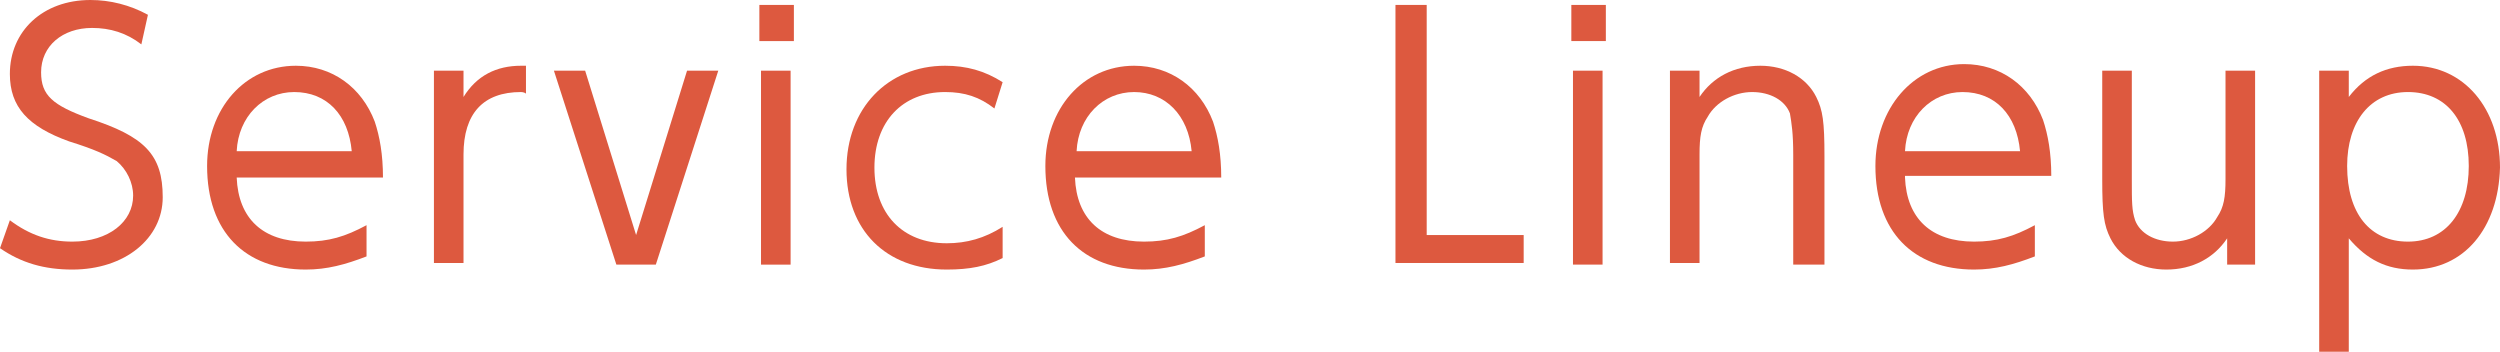 <?xml version="1.0" encoding="UTF-8"?>
<svg id="_レイヤー_1" data-name="レイヤー 1" xmlns="http://www.w3.org/2000/svg" viewBox="0 0 152.1 21.4">
  <path d="m4.4,16.4c-1.7,0-3.1-.4-4.4-1.3l.6-1.7c1.2.9,2.4,1.3,3.8,1.3,2.2,0,3.7-1.2,3.7-2.8,0-.8-.4-1.6-1-2.1-.7-.4-1.3-.7-2.9-1.2C1.7,7.7.6,6.5.6,4.5.6,1.9,2.6,0,5.5,0c1.2,0,2.4.3,3.5.9l-.4,1.8c-.9-.7-1.9-1-3-1-1.8,0-3.1,1.1-3.1,2.7,0,1.4.7,2,2.9,2.8,3.4,1.1,4.5,2.2,4.5,4.8,0,2.5-2.3,4.4-5.5,4.4Z" fill="#dd593f"/>
  <path d="m14.4,10.8c.1,2.5,1.6,3.9,4.2,3.9,1.4,0,2.4-.3,3.7-1v1.9c-1.3.5-2.4.8-3.7.8-3.7,0-6-2.3-6-6.3,0-3.5,2.3-6.1,5.4-6.1,2.2,0,4,1.3,4.8,3.4.3.9.5,2,.5,3.4h-8.9Zm3.5-5.2c-1.9,0-3.4,1.5-3.5,3.6h7c-.2-2.2-1.5-3.6-3.5-3.6Z" fill="#dd593f"/>
  <path d="m31.7,5.6c-2.3,0-3.5,1.3-3.5,3.8v6.6h-1.8V4.3h1.8v1.6c.8-1.3,2-1.9,3.5-1.9h.3v1.7c-.1-.1-.3-.1-.3-.1Z" fill="#dd593f"/>
  <path d="m39.9,16.1h-2.4l-3.8-11.8h1.9l3.1,10,3.1-10h1.9l-3.8,11.8Z" fill="#dd593f"/>
  <path d="m46.2,2.5V.3h2.1v2.2h-2.1Zm.1,13.6V4.3h1.8v11.8h-1.8Z" fill="#dd593f"/>
  <path d="m57.6,16.4c-3.7,0-6.1-2.4-6.1-6.1s2.5-6.3,6-6.3c1.3,0,2.4.3,3.5,1l-.5,1.6c-.9-.7-1.8-1-3-1-2.6,0-4.3,1.8-4.3,4.6s1.7,4.6,4.4,4.6c1.2,0,2.3-.3,3.4-1v1.9c-1,.5-2,.7-3.4.7Z" fill="#dd593f"/>
  <path d="m65.4,10.8c.1,2.5,1.6,3.9,4.2,3.9,1.4,0,2.4-.3,3.7-1v1.9c-1.3.5-2.4.8-3.7.8-3.7,0-6-2.3-6-6.3,0-3.5,2.3-6.1,5.4-6.1,2.2,0,4,1.3,4.8,3.4.3.9.5,2,.5,3.4h-8.9Zm3.6-5.2c-1.9,0-3.4,1.5-3.5,3.6h7c-.2-2.2-1.6-3.6-3.5-3.6Z" fill="#dd593f"/>
  <path d="m84.9,16.1V.3h1.9v14h5.9v1.7h-7.8v.1Z" fill="#dd593f"/>
  <path d="m95.6,2.5V.3h2.1v2.2h-2.1Zm.1,13.6V4.3h1.8v11.8h-1.8Z" fill="#dd593f"/>
  <path d="m109.1,16.1v-6.7c0-1.3-.1-1.9-.2-2.5-.3-.8-1.2-1.3-2.3-1.3s-2.2.6-2.7,1.5c-.4.6-.5,1.2-.5,2.3v6.6h-1.8V4.3h1.8v1.6c.8-1.2,2.1-1.9,3.7-1.9,1.5,0,2.8.7,3.4,1.9.4.8.5,1.5.5,3.6v6.6h-1.9Z" fill="#dd593f"/>
  <path d="m115.9,10.8c.1,2.5,1.6,3.9,4.2,3.9,1.4,0,2.4-.3,3.7-1v1.9c-1.3.5-2.4.8-3.7.8-3.7,0-6-2.3-6-6.3,0-3.5,2.3-6.2,5.4-6.2,2.2,0,4,1.3,4.8,3.4.3.9.5,2,.5,3.4h-8.9v.1Zm3.5-5.2c-1.9,0-3.4,1.5-3.5,3.6h7c-.2-2.2-1.5-3.6-3.5-3.6Z" fill="#dd593f"/>
  <path d="m135.5,16.1v-1.6c-.8,1.2-2.1,1.9-3.7,1.9-1.5,0-2.8-.7-3.4-1.9-.4-.8-.5-1.5-.5-3.6v-6.6h1.8v6.6c0,1.4,0,1.9.2,2.5.3.8,1.2,1.3,2.3,1.3s2.2-.6,2.7-1.5c.4-.6.5-1.2.5-2.3v-6.6h1.8v11.8h-1.7Z" fill="#dd593f"/>
  <path d="m146.8,16.4c-1.6,0-2.8-.6-3.9-1.9v6.9h-1.8V4.3h1.8v1.6c1-1.3,2.3-1.9,3.9-1.9,3.1,0,5.3,2.6,5.3,6.2-.1,3.7-2.2,6.2-5.3,6.2Zm-.3-10.8c-2.3,0-3.7,1.8-3.7,4.5,0,2.9,1.4,4.6,3.7,4.6s3.7-1.8,3.7-4.6-1.4-4.5-3.7-4.5Z" fill="#dd593f"/>
</svg>